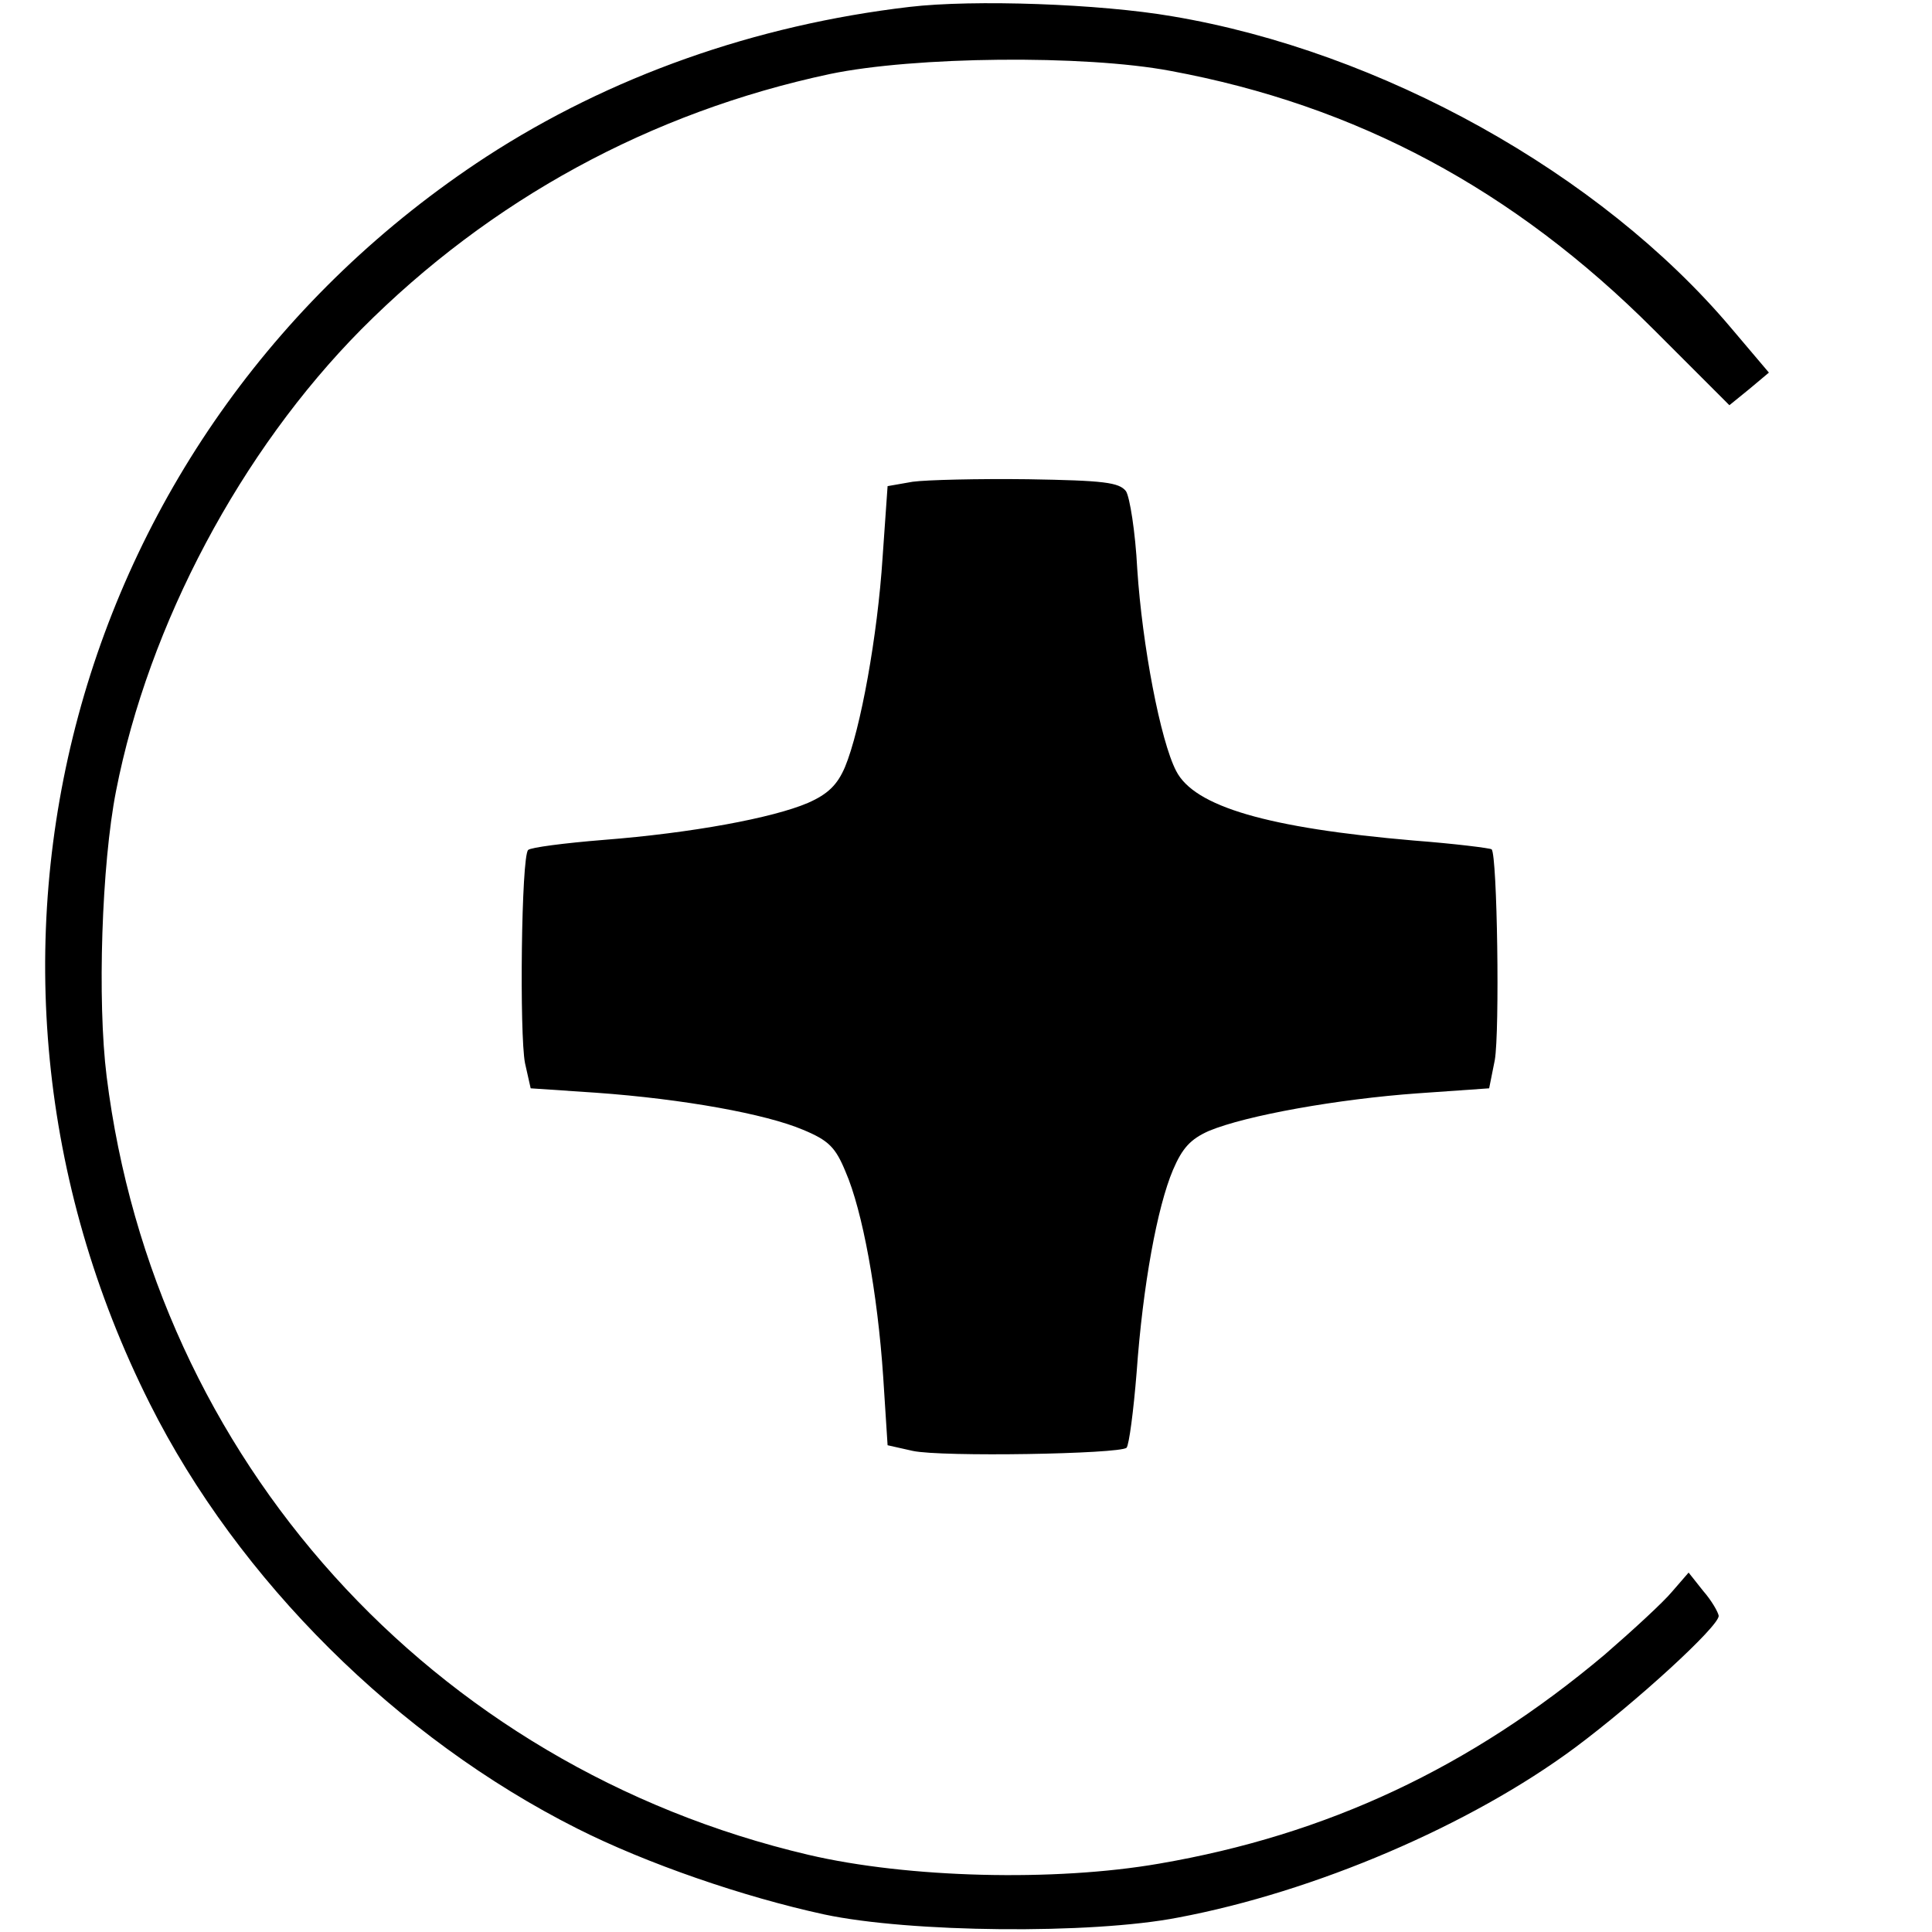 <?xml version="1.0" standalone="no"?>
<!DOCTYPE svg PUBLIC "-//W3C//DTD SVG 20010904//EN"
 "http://www.w3.org/TR/2001/REC-SVG-20010904/DTD/svg10.dtd">
<svg version="1.0" xmlns="http://www.w3.org/2000/svg"
 width="308pt" height="308pt" viewBox="0 0 308 308"
 preserveAspectRatio="xMidYMid meet">
<g transform="translate(0,308) scale(0.1,-0.1)"
fill="#000000" stroke="none">
<path d="M1450 3069 c-247 -29 -478 -111 -675 -239 -663 -433 -892 -1280 -536
-1988 141 -281 395 -533 681 -677 111 -56 265 -109 394 -137 136 -29 425 -32
564 -5 218 41 466 147 633 271 98 73 229 193 229 210 -1 6 -11 24 -25 40 l-23
29 -26 -30 c-14 -17 -63 -62 -108 -101 -214 -180 -442 -287 -710 -333 -167
-29 -401 -23 -559 14 -601 141 -1043 631 -1119 1241 -15 120 -8 338 15 455 52
266 199 542 391 736 206 207 461 346 747 407 134 28 405 31 543 5 297 -55 547
-189 770 -412 l121 -121 32 26 31 26 -61 72 c-208 246 -557 440 -890 496 -116
20 -317 27 -419 15z"/>
<path d="M1455 2312 l-40 -7 -8 -114 c-8 -124 -35 -274 -60 -334 -12 -28 -27
-43 -59 -57 -56 -24 -185 -48 -326 -59 -62 -5 -116 -12 -120 -16 -11 -10 -14
-295 -5 -340 l9 -40 104 -7 c140 -10 271 -34 330 -59 41 -17 52 -28 68 -67 27
-62 51 -193 60 -327 l7 -109 40 -9 c46 -10 330 -5 341 5 4 5 11 58 16 120 10
140 33 264 58 323 15 35 28 49 57 62 60 25 207 51 333 60 l114 8 9 45 c8 46 4
326 -5 336 -3 2 -59 9 -124 14 -233 20 -350 54 -379 111 -25 48 -54 200 -62
322 -3 59 -12 115 -18 124 -11 14 -35 17 -156 19 -79 1 -162 -1 -184 -4z"/>
</g>
</svg>
